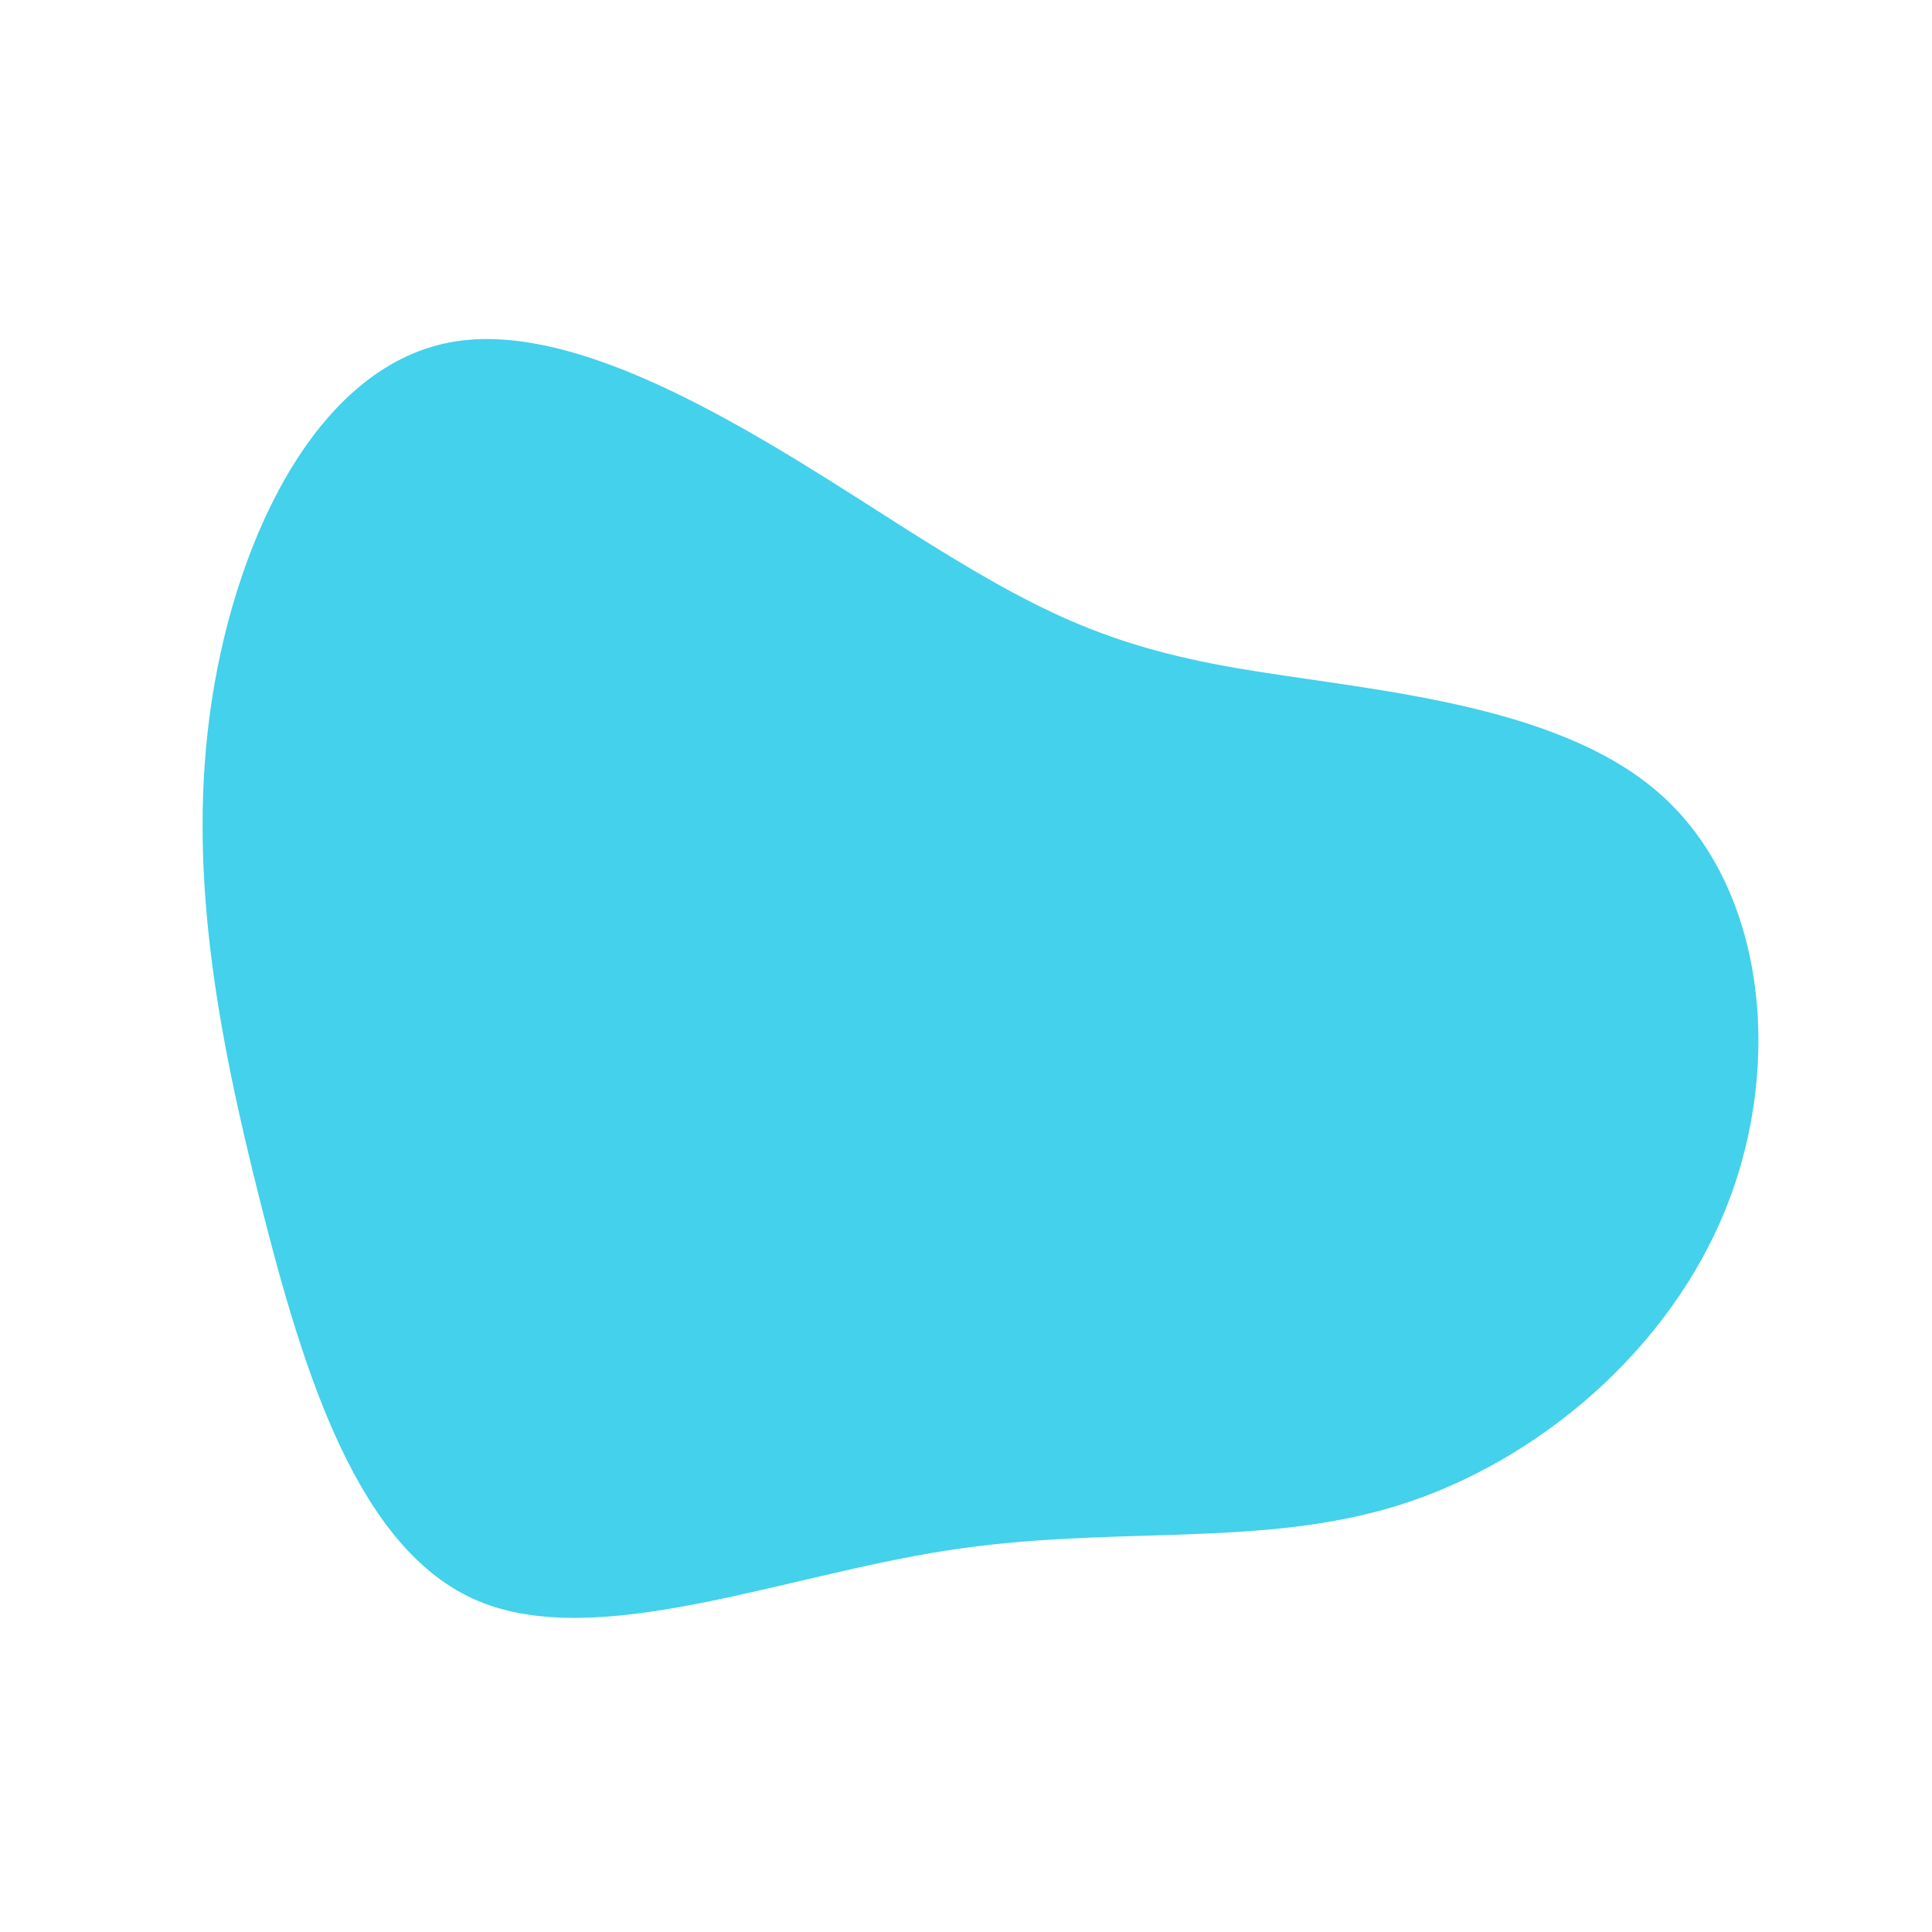 <?xml version="1.0" standalone="no"?>
<svg
  width="600"
  height="600"
  viewBox="0 0 600 600"
  xmlns="http://www.w3.org/2000/svg"
>
  <g transform="translate(300,300)">
    <path d="M83.5,-92.6C123.9,-85.6,183.2,-82.2,215.7,-53.3C248.2,-24.4,253.9,30,236.3,74.5C218.7,119.1,177.8,153.8,134.6,167.4C91.3,181,45.7,173.5,-5.8,181.5C-57.2,189.4,-114.4,212.8,-151.5,197.2C-188.6,181.6,-205.6,127,-219,73.9C-232.4,20.9,-242.2,-30.5,-234.2,-82.6C-226.2,-134.7,-200.4,-187.5,-158.4,-194C-116.4,-200.5,-58.2,-160.8,-18.3,-135.5C21.6,-110.3,43.1,-99.7,83.5,-92.6Z" fill="#43d1eb" />
  </g>
</svg>
  